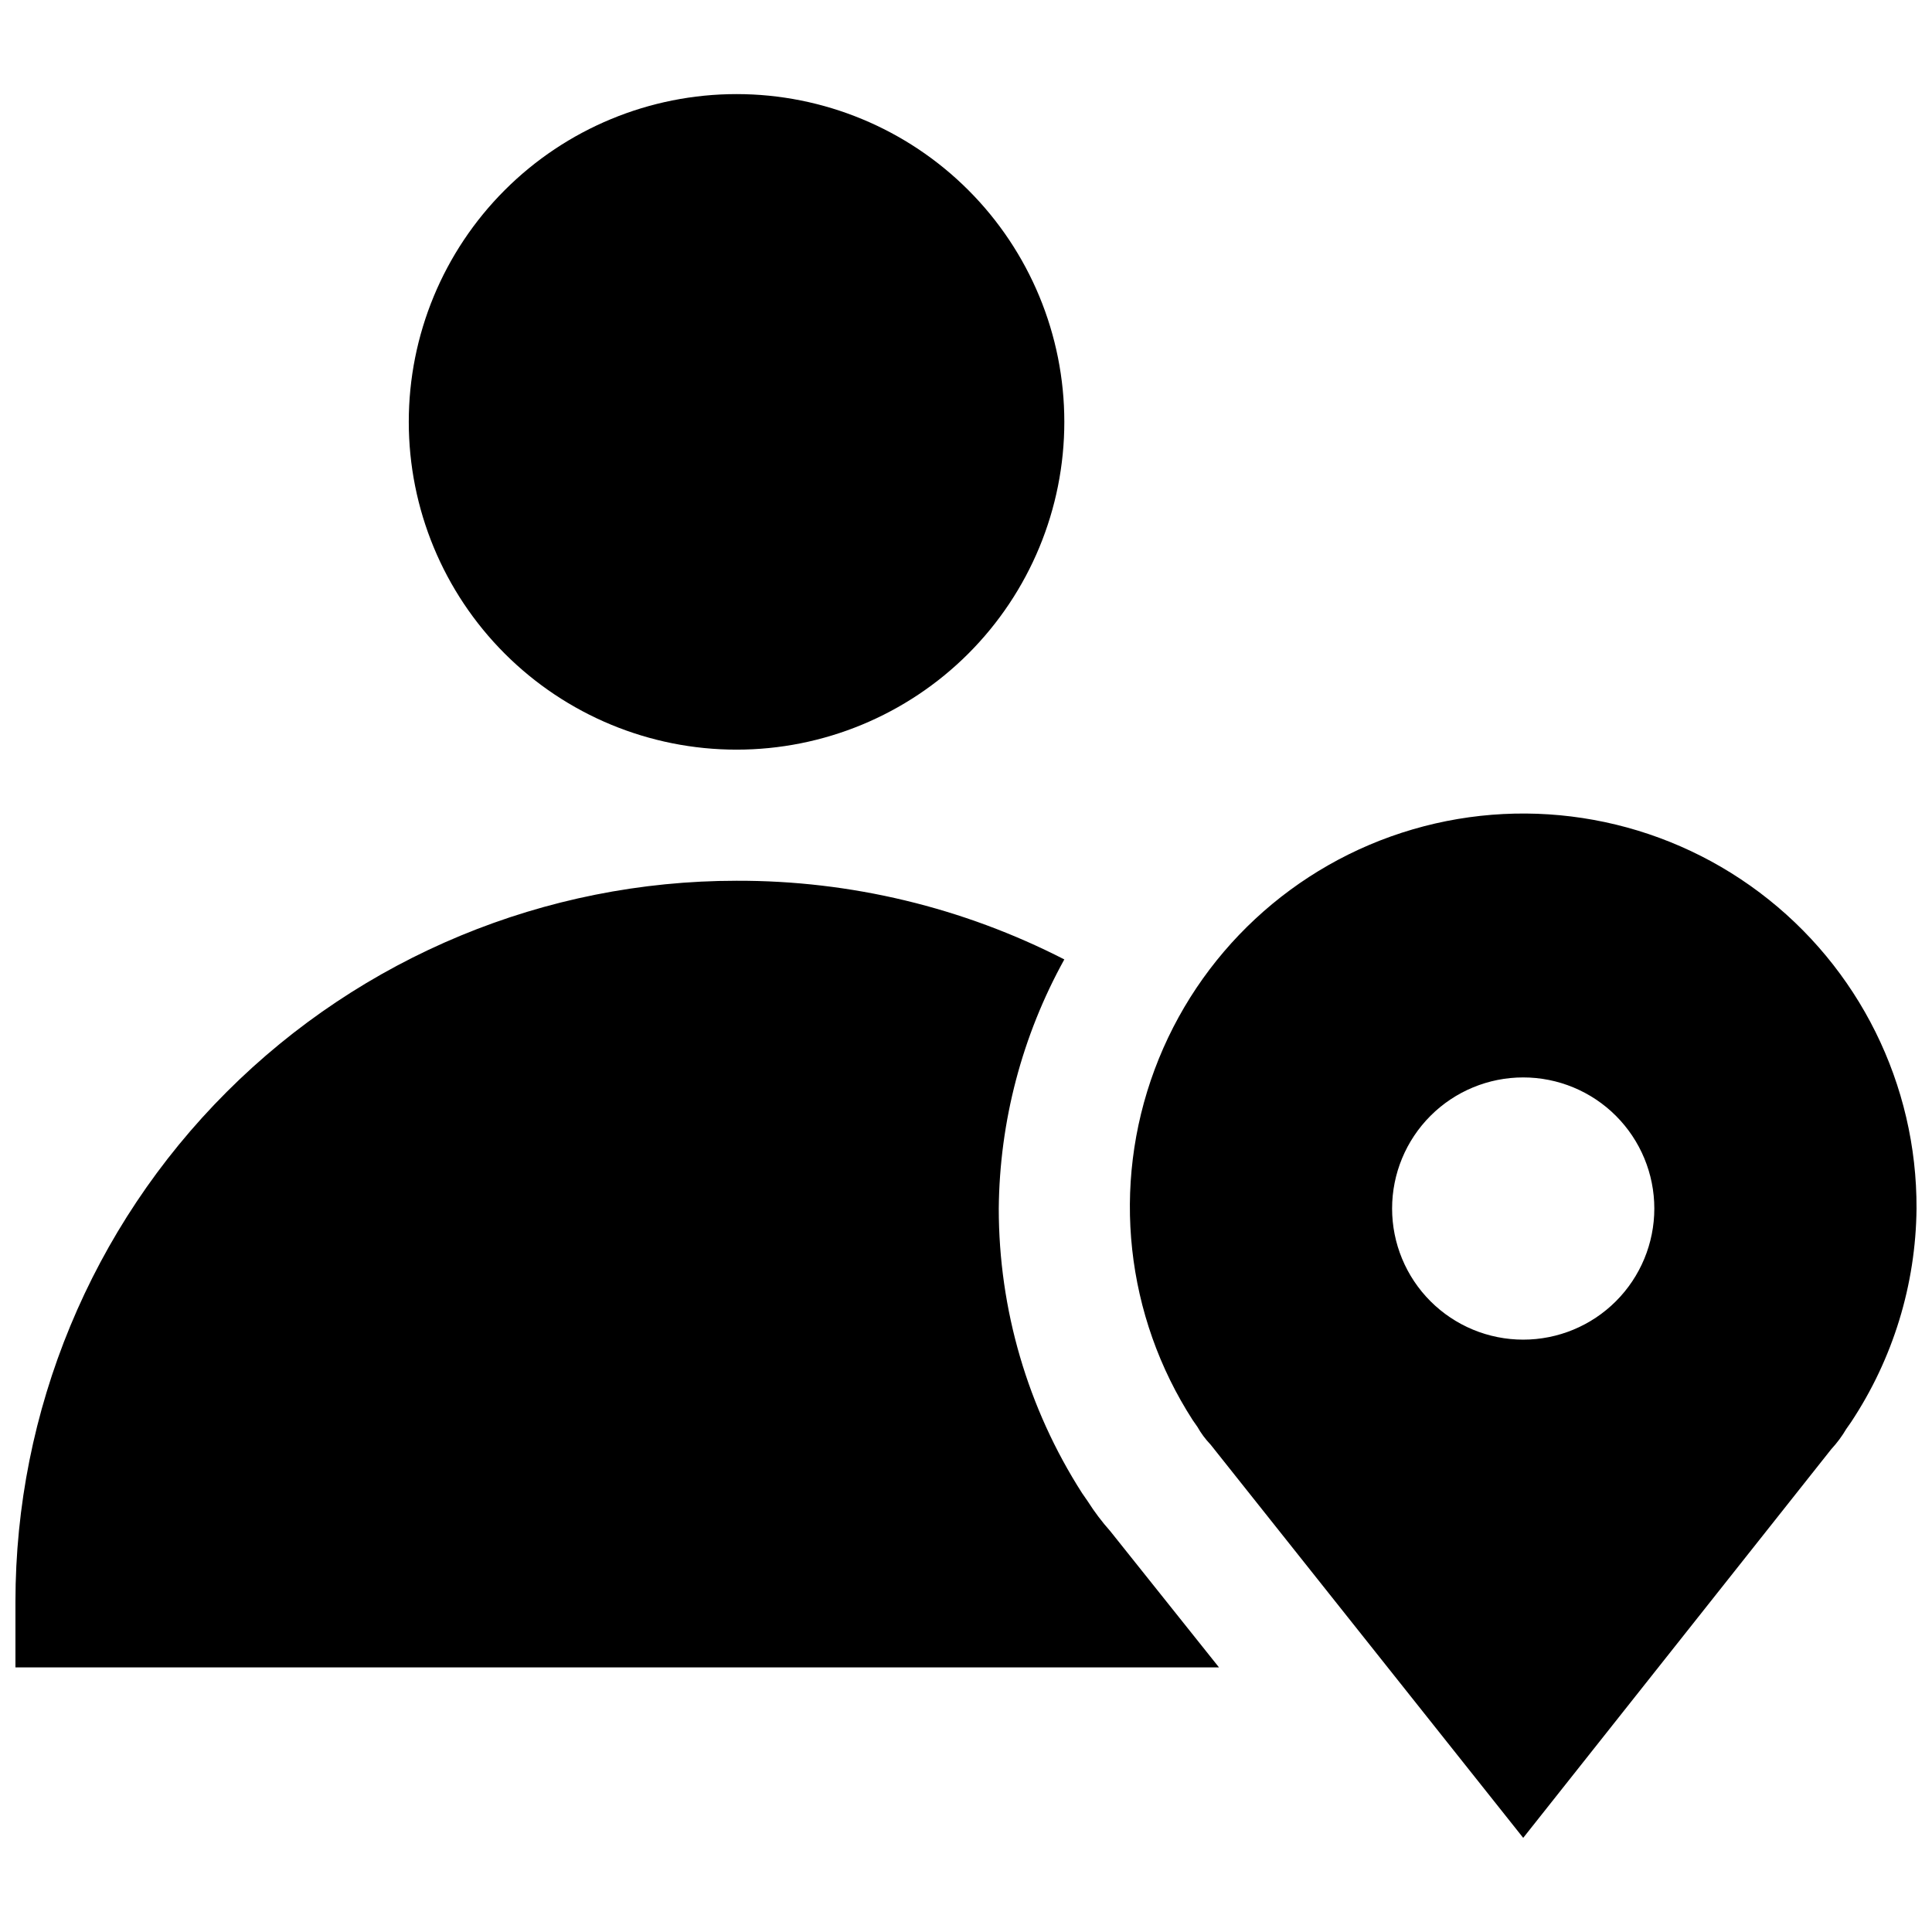 <?xml version="1.0" encoding="UTF-8"?>
<!-- Uploaded to: ICON Repo, www.svgrepo.com, Generator: ICON Repo Mixer Tools -->
<svg width="800px" height="800px" version="1.1" viewBox="144 144 512 512" xmlns="http://www.w3.org/2000/svg">
 <defs>
  <clipPath id="a">
   <path d="m148.09 168h503.81v464h-503.81z"/>
  </clipPath>
 </defs>
 <g clip-path="url(#a)">
  <path d="m252.33 255.8c0-23.039 9.148-45.133 25.441-61.422 16.289-16.289 38.383-25.441 61.422-25.441 23.035 0 45.129 9.152 61.422 25.441 16.289 16.289 25.441 38.383 25.441 61.422 0 23.039-9.152 45.133-25.441 61.422-16.293 16.289-38.387 25.441-61.422 25.441-23.039 0-45.133-9.152-61.422-25.441-16.293-16.289-25.441-38.383-25.441-61.422zm179.98 286.13-1.562-2.258c-14.41-22.508-22.066-48.672-22.066-75.398 0.215-23.105 6.184-45.797 17.375-66.016-26.875-13.789-56.66-20.938-86.863-20.848-50.684 0-99.293 20.133-135.13 55.973-35.84 35.836-55.973 84.445-55.973 135.13v17.371h318.96l-28.84-36.137c-2.176-2.441-4.148-5.059-5.906-7.816zm219.59-77.656c-0.191 20.16-6.227 39.836-17.371 56.637l-1.215 1.738-0.004-0.004c-1.129 1.938-2.469 3.742-3.992 5.387l-81.652 103.02-82.867-104.24v0.004c-1.352-1.414-2.519-2.988-3.477-4.691l-1.215-1.738c-17.852-27.637-21.609-62.082-10.129-92.918 11.477-30.836 36.84-54.441 68.418-63.68 31.578-9.238 65.664-3.027 91.953 16.762 26.289 19.785 41.691 50.82 41.551 83.723zm-69.492 0h0.004c0-9.215-3.664-18.051-10.18-24.57-6.516-6.516-15.352-10.176-24.566-10.176-9.215 0-18.055 3.66-24.57 10.176-6.516 6.519-10.176 15.355-10.176 24.57s3.66 18.055 10.176 24.57 15.355 10.176 24.57 10.176c9.215 0 18.051-3.66 24.566-10.176s10.18-15.355 10.18-24.57z"/>
 </g>
</svg>